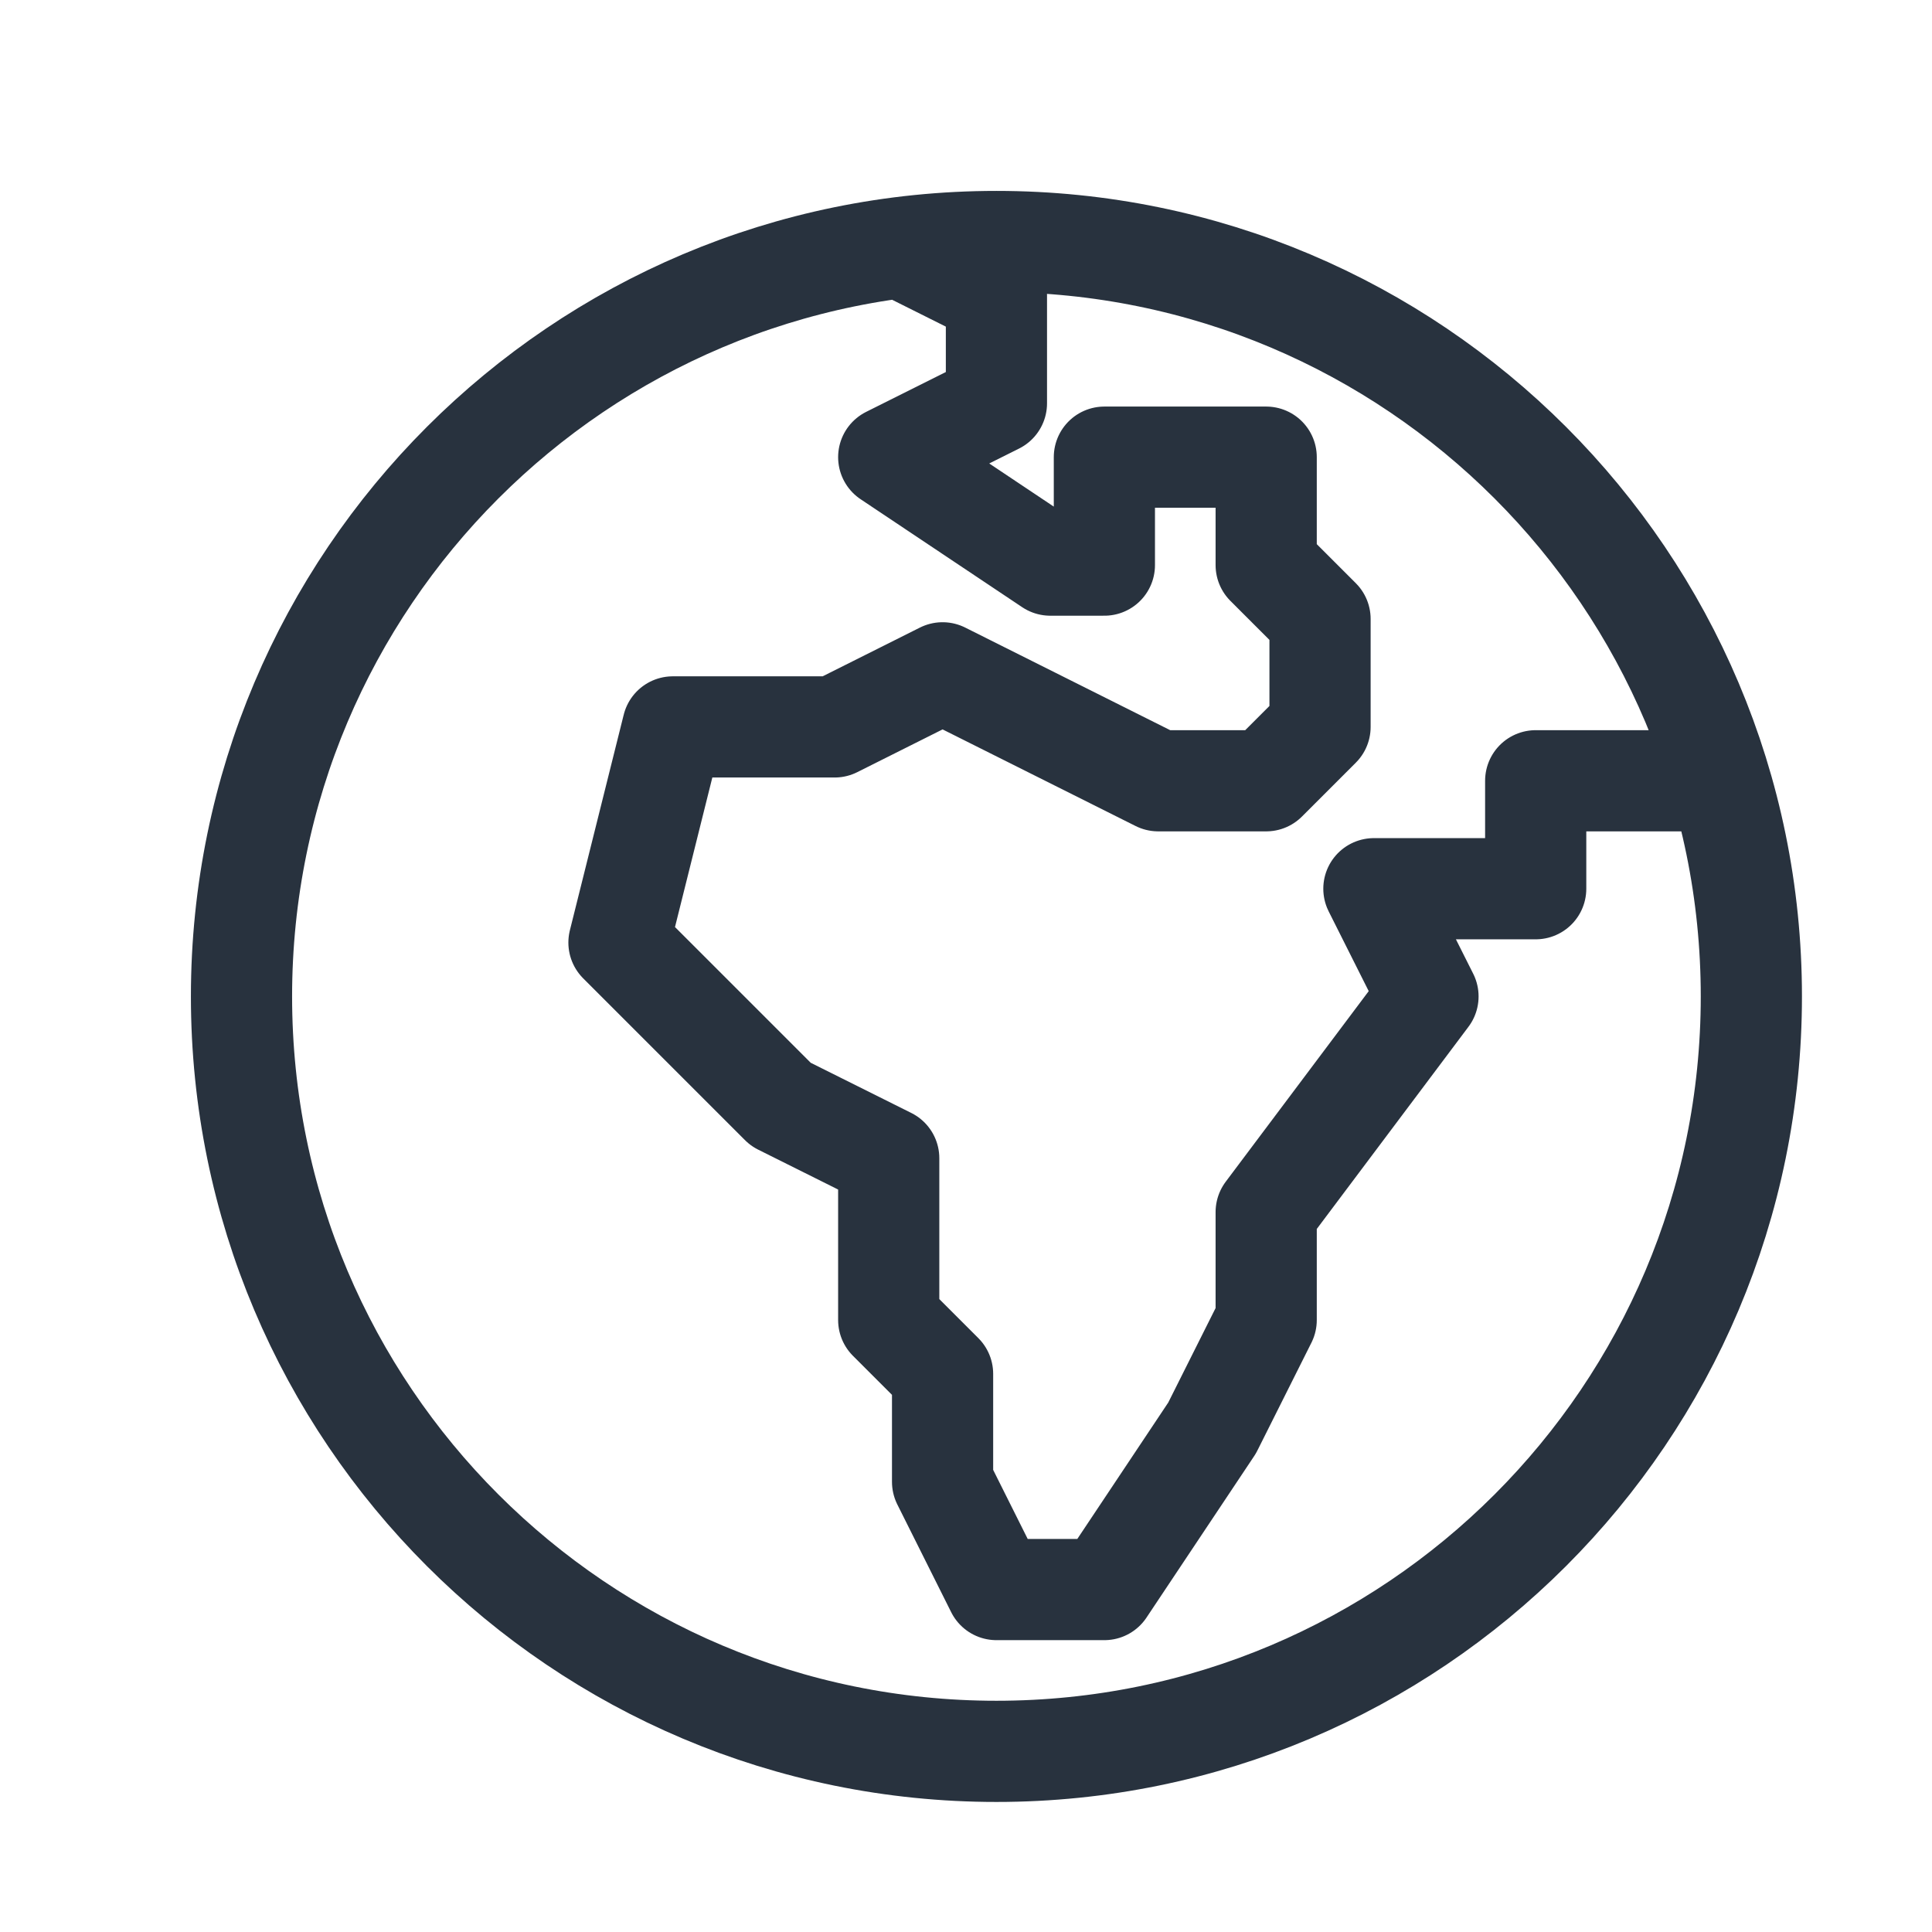 <?xml version="1.0" encoding="utf-8"?>
<svg xmlns="http://www.w3.org/2000/svg" fill="none" height="100%" overflow="visible" preserveAspectRatio="none" style="display: block;" viewBox="0 0 8 8" width="100%">
<path d="M3.68 1L4.126 1.223V1.67L3.68 1.893L4.349 2.34H4.573V1.893H5.243V2.34L5.466 2.563V3.01L5.243 3.233H4.796L3.903 2.786L3.456 3.01H2.786L2.563 3.903L3.233 4.573L3.68 4.796V5.466L3.903 5.689V6.136L4.126 6.582H4.573L5.019 5.913L5.243 5.466V5.019L5.913 4.126L5.689 3.68H6.359V3.233H7.252M4.126 7.252C2.4 7.252 1 5.853 1 4.126C1 2.4 2.4 1 4.126 1C5.853 1 7.252 2.4 7.252 4.126C7.252 5.853 5.853 7.252 4.126 7.252Z" id="Vector" stroke="#28323E" stroke-linejoin="round" stroke-width="0.419"/>
</svg>